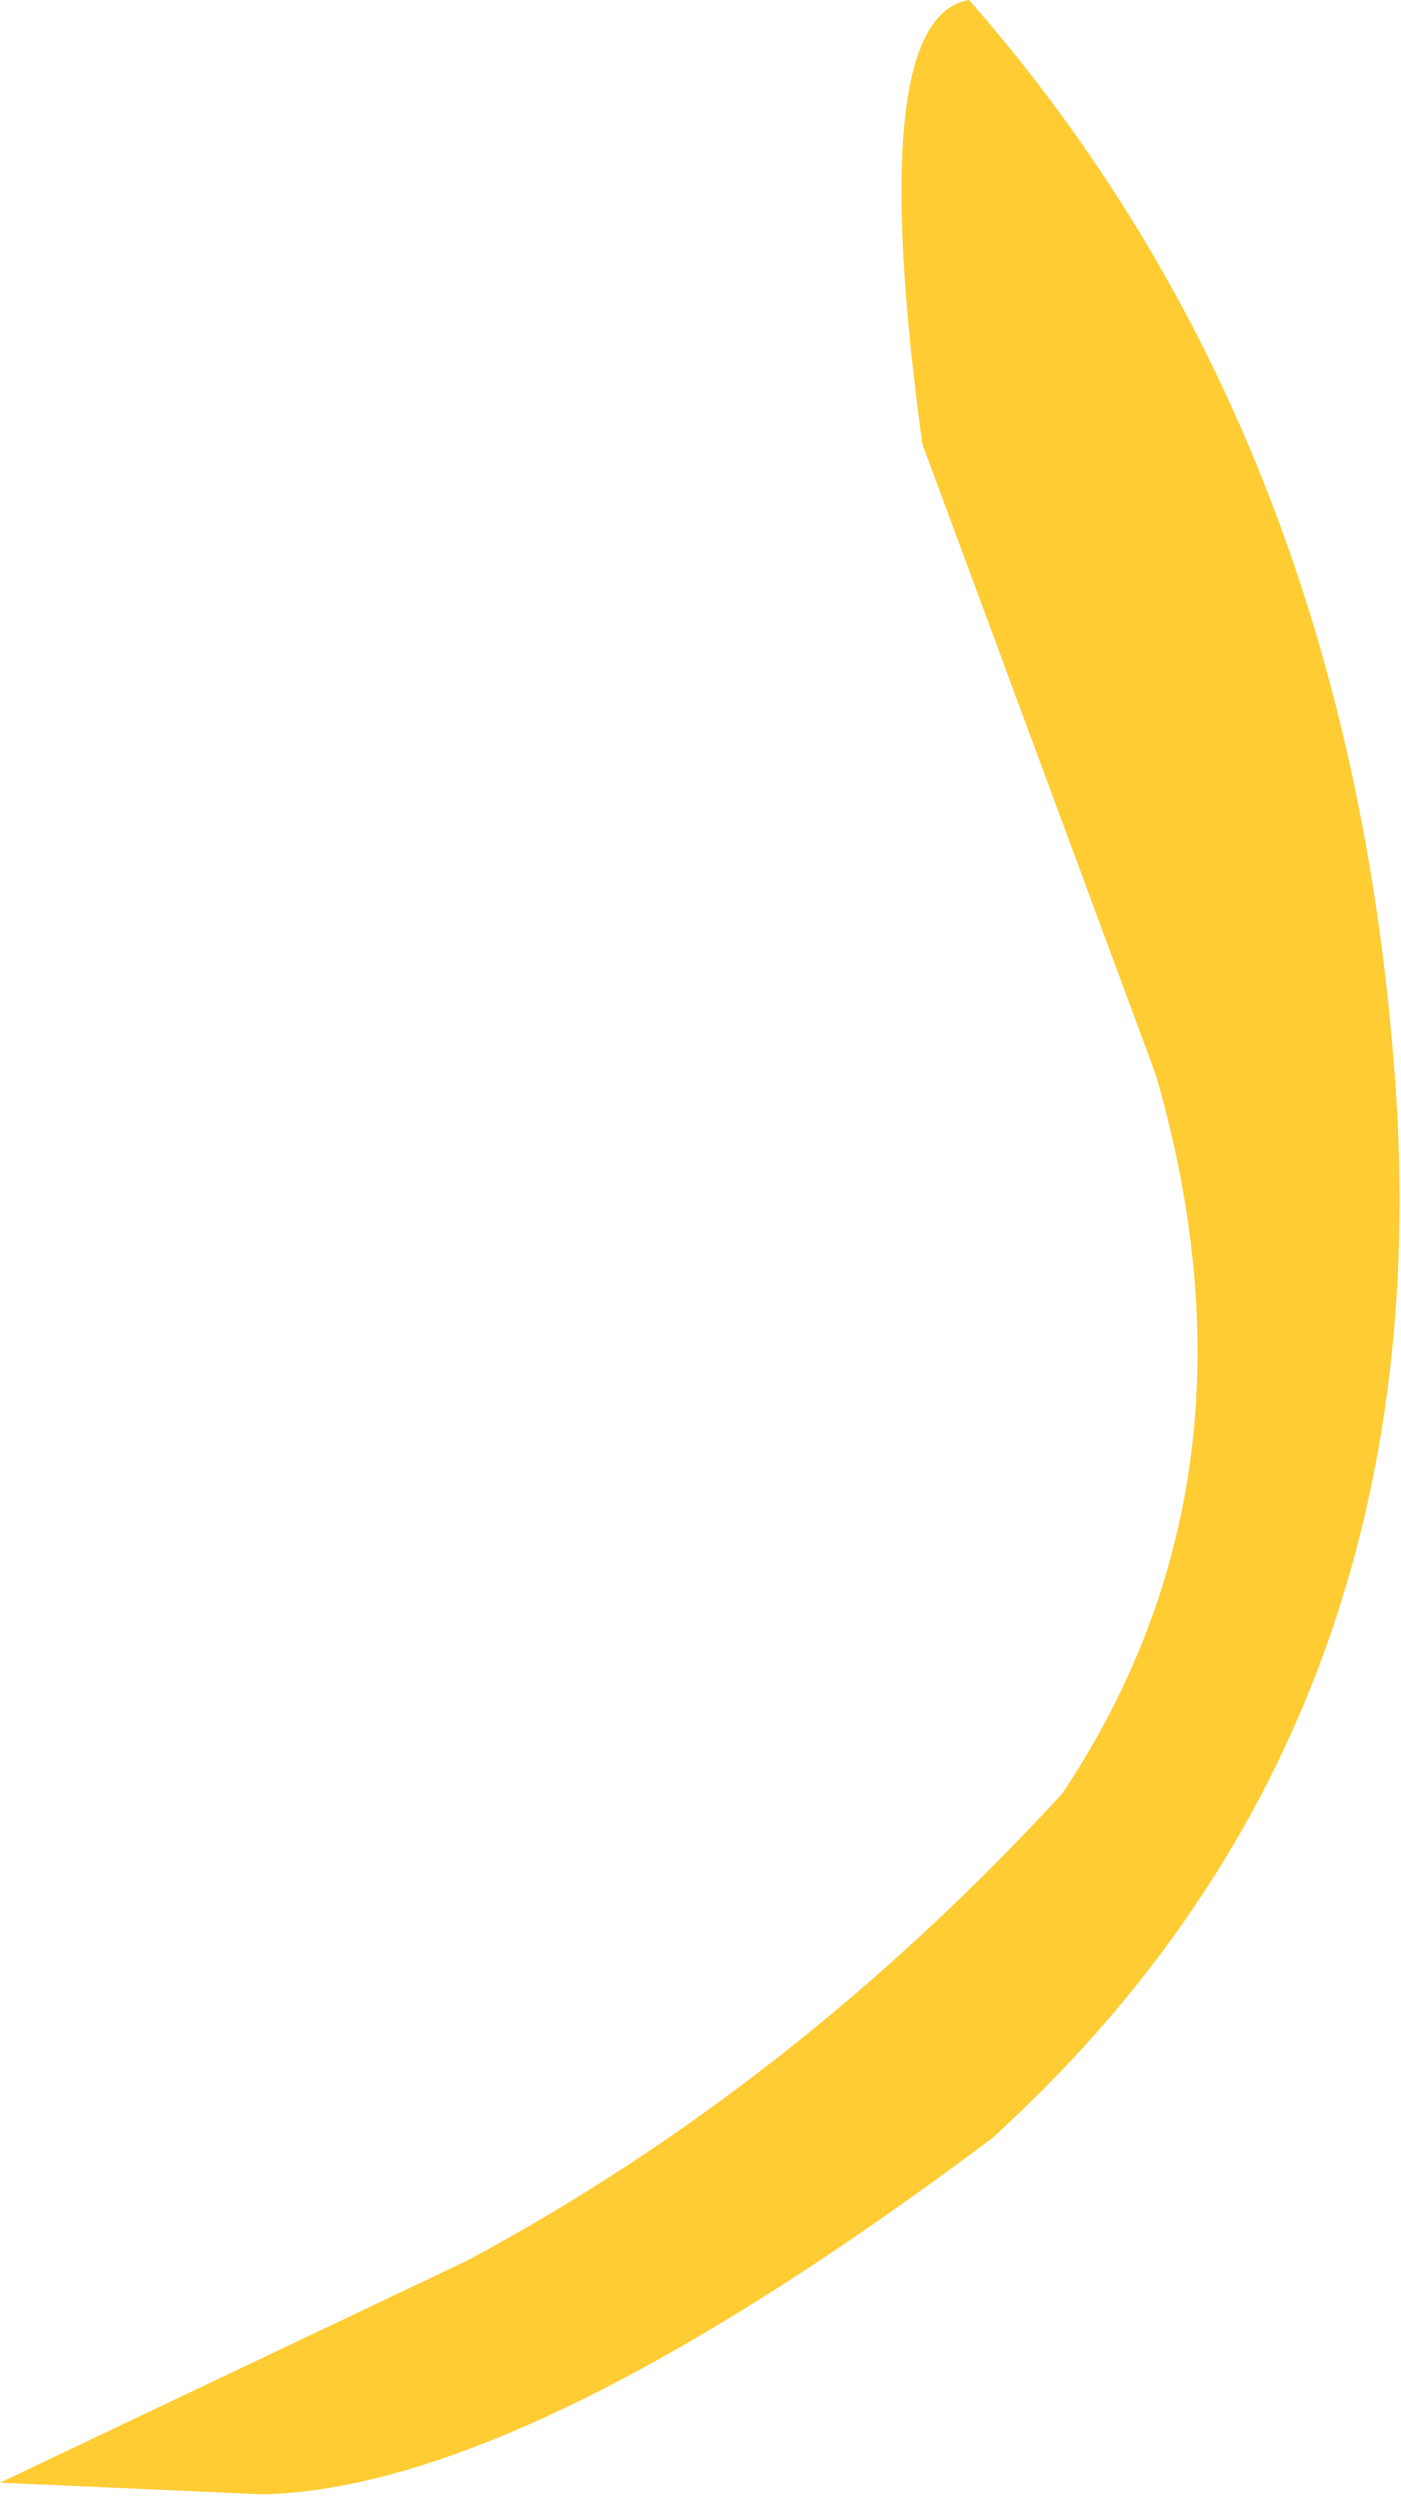 <?xml version="1.0" encoding="UTF-8" standalone="no"?>
<svg xmlns:xlink="http://www.w3.org/1999/xlink" height="21.4px" width="12.0px" xmlns="http://www.w3.org/2000/svg">
  <g transform="matrix(1.0, 0.0, 0.0, 1.0, 0.0, 0.0)">
    <path d="M9.9 9.2 L7.9 3.8 Q7.4 0.15 8.3 0.0 11.55 3.7 11.95 9.25 12.35 14.8 8.5 18.3 4.5 21.3 2.25 21.35 L0.0 21.25 4.0 19.35 Q6.8 17.85 9.1 15.35 10.9 12.65 9.9 9.2" fill="#ffcc33" fill-rule="evenodd" stroke="none"/>
  </g>
</svg>
